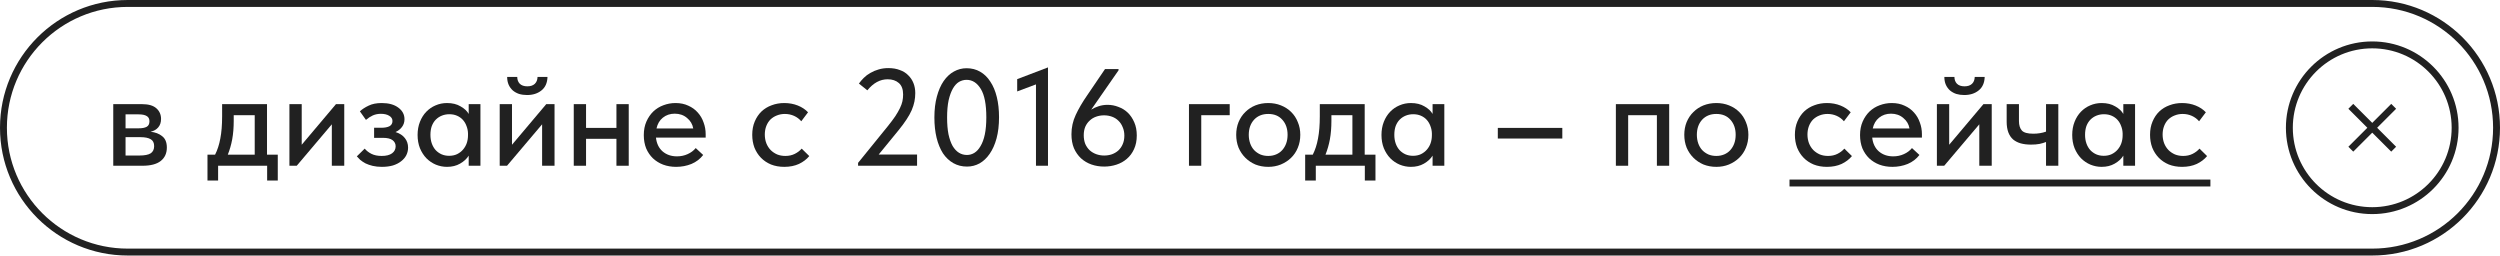 <?xml version="1.0" encoding="UTF-8"?> <svg xmlns="http://www.w3.org/2000/svg" width="362" height="37" viewBox="0 0 362 37" fill="none"><path fill-rule="evenodd" clip-rule="evenodd" d="M343.5 1H18.5C8.835 1 1 8.835 1 18.5C1 28.165 8.835 36 18.5 36H343.5C353.165 36 361 28.165 361 18.5C361 8.835 353.165 1 343.5 1ZM18.5 0C8.283 0 0 8.283 0 18.5C0 28.717 8.283 37 18.5 37H343.5C353.717 37 362 28.717 362 18.5C362 8.283 353.717 0 343.5 0H18.5Z" fill="#212121"></path><path d="M259.121 26H320.067V27H259.121V26Z" fill="#212121"></path><path d="M315.967 24.16C315.26 24.16 314.62 24.047 314.047 23.82C313.473 23.58 312.987 23.253 312.587 22.84C312.187 22.427 311.873 21.94 311.647 21.38C311.433 20.807 311.327 20.187 311.327 19.52C311.327 18.8 311.447 18.16 311.687 17.6C311.927 17.027 312.253 16.54 312.667 16.14C313.093 15.74 313.587 15.44 314.147 15.24C314.707 15.027 315.313 14.92 315.967 14.92C316.673 14.92 317.327 15.04 317.927 15.28C318.527 15.52 319.02 15.847 319.407 16.26L318.427 17.56C318.147 17.227 317.8 16.967 317.387 16.78C316.973 16.593 316.527 16.5 316.047 16.5C315.633 16.5 315.247 16.573 314.887 16.72C314.54 16.853 314.233 17.047 313.967 17.3C313.713 17.553 313.513 17.867 313.367 18.24C313.22 18.613 313.147 19.027 313.147 19.48C313.147 19.933 313.22 20.353 313.367 20.74C313.513 21.113 313.72 21.44 313.987 21.72C314.253 21.987 314.567 22.2 314.927 22.36C315.287 22.507 315.687 22.58 316.127 22.58C316.633 22.58 317.087 22.48 317.487 22.28C317.887 22.08 318.22 21.827 318.487 21.52L319.587 22.6C319.2 23.067 318.7 23.447 318.087 23.74C317.473 24.02 316.767 24.16 315.967 24.16Z" fill="#212121"></path><path d="M304.317 24.16C303.757 24.16 303.217 24.053 302.697 23.84C302.19 23.627 301.737 23.32 301.337 22.92C300.95 22.52 300.637 22.033 300.397 21.46C300.17 20.887 300.057 20.247 300.057 19.54C300.057 18.847 300.17 18.213 300.397 17.64C300.624 17.067 300.93 16.58 301.317 16.18C301.704 15.78 302.15 15.473 302.657 15.26C303.177 15.033 303.73 14.92 304.317 14.92C305.09 14.92 305.744 15.08 306.277 15.4C306.824 15.707 307.217 16.073 307.457 16.5V15.08H309.157V24H307.457V22.54C307.164 23.007 306.744 23.393 306.197 23.7C305.664 24.007 305.037 24.16 304.317 24.16ZM304.617 22.56C305.057 22.56 305.444 22.48 305.777 22.32C306.124 22.147 306.41 21.927 306.637 21.66C306.877 21.38 307.057 21.067 307.177 20.72C307.297 20.36 307.357 19.987 307.357 19.6V19.3C307.344 18.927 307.27 18.573 307.137 18.24C307.017 17.907 306.844 17.613 306.617 17.36C306.39 17.107 306.11 16.907 305.777 16.76C305.444 16.613 305.07 16.54 304.657 16.54C304.27 16.54 303.91 16.607 303.577 16.74C303.244 16.873 302.95 17.067 302.697 17.32C302.457 17.56 302.264 17.867 302.117 18.24C301.984 18.613 301.917 19.04 301.917 19.52C301.917 19.987 301.984 20.407 302.117 20.78C302.25 21.153 302.437 21.473 302.677 21.74C302.917 21.993 303.197 22.193 303.517 22.34C303.85 22.487 304.217 22.56 304.617 22.56Z" fill="#212121"></path><path d="M296.265 20.56C295.998 20.667 295.685 20.76 295.325 20.84C294.965 20.907 294.552 20.94 294.085 20.94C293.538 20.94 293.045 20.88 292.605 20.76C292.178 20.64 291.812 20.453 291.505 20.2C291.198 19.933 290.965 19.587 290.805 19.16C290.645 18.733 290.565 18.22 290.565 17.62V15.08H292.345V17.54C292.345 18.127 292.485 18.58 292.765 18.9C293.045 19.207 293.598 19.36 294.425 19.36C295.092 19.36 295.705 19.26 296.265 19.06V15.08H298.045V24H296.265V20.56Z" fill="#212121"></path><path d="M280.462 15.08H282.242V20.96L287.202 15.08H288.402V24H286.602V18L281.522 24H280.462V15.08ZM284.422 13.76C284.009 13.76 283.622 13.707 283.262 13.6C282.916 13.48 282.616 13.313 282.362 13.1C282.109 12.873 281.909 12.6 281.762 12.28C281.616 11.947 281.542 11.567 281.542 11.14H283.002C283.002 11.54 283.122 11.867 283.362 12.12C283.616 12.373 283.982 12.5 284.462 12.5C284.929 12.5 285.289 12.38 285.542 12.14C285.796 11.9 285.929 11.567 285.942 11.14H287.382C287.356 12.007 287.062 12.66 286.502 13.1C285.956 13.54 285.262 13.76 284.422 13.76Z" fill="#212121"></path><path d="M274.014 24.16C273.334 24.16 272.708 24.053 272.134 23.84C271.574 23.627 271.081 23.32 270.654 22.92C270.241 22.52 269.914 22.04 269.674 21.48C269.448 20.907 269.334 20.267 269.334 19.56C269.334 18.827 269.461 18.173 269.714 17.6C269.968 17.027 270.301 16.54 270.714 16.14C271.141 15.74 271.628 15.44 272.174 15.24C272.734 15.027 273.321 14.92 273.934 14.92C274.628 14.92 275.241 15.047 275.774 15.3C276.321 15.54 276.781 15.873 277.154 16.3C277.528 16.713 277.808 17.193 277.994 17.74C278.194 18.273 278.294 18.833 278.294 19.42V19.92H271.094C271.188 20.773 271.508 21.44 272.054 21.92C272.614 22.4 273.308 22.64 274.134 22.64C274.694 22.64 275.208 22.533 275.674 22.32C276.154 22.107 276.548 21.813 276.854 21.44L277.934 22.44C277.494 23.013 276.928 23.447 276.234 23.74C275.541 24.02 274.801 24.16 274.014 24.16ZM273.814 16.46C273.148 16.46 272.574 16.653 272.094 17.04C271.628 17.413 271.321 17.933 271.174 18.6H276.494C276.388 17.987 276.088 17.48 275.594 17.08C275.114 16.667 274.521 16.46 273.814 16.46Z" fill="#212121"></path><path d="M264.541 24.16C263.834 24.16 263.194 24.047 262.621 23.82C262.048 23.58 261.561 23.253 261.161 22.84C260.761 22.427 260.448 21.94 260.221 21.38C260.008 20.807 259.901 20.187 259.901 19.52C259.901 18.8 260.021 18.16 260.261 17.6C260.501 17.027 260.828 16.54 261.241 16.14C261.668 15.74 262.161 15.44 262.721 15.24C263.281 15.027 263.888 14.92 264.541 14.92C265.248 14.92 265.901 15.04 266.501 15.28C267.101 15.52 267.594 15.847 267.981 16.26L267.001 17.56C266.721 17.227 266.374 16.967 265.961 16.78C265.548 16.593 265.101 16.5 264.621 16.5C264.208 16.5 263.821 16.573 263.461 16.72C263.114 16.853 262.808 17.047 262.541 17.3C262.288 17.553 262.088 17.867 261.941 18.24C261.794 18.613 261.721 19.027 261.721 19.48C261.721 19.933 261.794 20.353 261.941 20.74C262.088 21.113 262.294 21.44 262.561 21.72C262.828 21.987 263.141 22.2 263.501 22.36C263.861 22.507 264.261 22.58 264.701 22.58C265.208 22.58 265.661 22.48 266.061 22.28C266.461 22.08 266.794 21.827 267.061 21.52L268.161 22.6C267.774 23.067 267.274 23.447 266.661 23.74C266.048 24.02 265.341 24.16 264.541 24.16Z" fill="#212121"></path><path d="M248.525 24.16C247.859 24.16 247.239 24.047 246.665 23.82C246.105 23.58 245.619 23.253 245.205 22.84C244.792 22.427 244.465 21.94 244.225 21.38C243.999 20.807 243.885 20.187 243.885 19.52C243.885 18.853 243.999 18.24 244.225 17.68C244.465 17.107 244.792 16.62 245.205 16.22C245.619 15.807 246.105 15.487 246.665 15.26C247.239 15.033 247.859 14.92 248.525 14.92C249.192 14.92 249.805 15.033 250.365 15.26C250.939 15.487 251.432 15.807 251.845 16.22C252.259 16.62 252.579 17.107 252.805 17.68C253.045 18.24 253.165 18.853 253.165 19.52C253.165 20.2 253.045 20.827 252.805 21.4C252.579 21.96 252.252 22.447 251.825 22.86C251.412 23.26 250.919 23.58 250.345 23.82C249.785 24.047 249.179 24.16 248.525 24.16ZM248.525 22.58C248.939 22.58 249.319 22.507 249.665 22.36C250.012 22.213 250.305 22.007 250.545 21.74C250.799 21.46 250.992 21.133 251.125 20.76C251.259 20.387 251.325 19.973 251.325 19.52C251.325 18.627 251.072 17.9 250.565 17.34C250.072 16.78 249.392 16.5 248.525 16.5C247.672 16.5 246.985 16.78 246.465 17.34C245.959 17.9 245.705 18.627 245.705 19.52C245.705 19.96 245.772 20.373 245.905 20.76C246.039 21.133 246.225 21.453 246.465 21.72C246.719 21.987 247.019 22.2 247.365 22.36C247.712 22.507 248.099 22.58 248.525 22.58Z" fill="#212121"></path><path d="M233.978 15.08H241.698V24H239.918V16.68H235.758V24H233.978V15.08Z" fill="#212121"></path><path d="M226.223 20.06H216.883V18.52H226.223V20.06Z" fill="#212121"></path><path d="M204.298 24.16C203.738 24.16 203.198 24.053 202.678 23.84C202.171 23.627 201.718 23.32 201.318 22.92C200.931 22.52 200.618 22.033 200.378 21.46C200.151 20.887 200.038 20.247 200.038 19.54C200.038 18.847 200.151 18.213 200.378 17.64C200.604 17.067 200.911 16.58 201.298 16.18C201.684 15.78 202.131 15.473 202.638 15.26C203.158 15.033 203.711 14.92 204.298 14.92C205.071 14.92 205.724 15.08 206.258 15.4C206.804 15.707 207.198 16.073 207.438 16.5V15.08H209.138V24H207.438V22.54C207.144 23.007 206.724 23.393 206.178 23.7C205.644 24.007 205.018 24.16 204.298 24.16ZM204.598 22.56C205.038 22.56 205.424 22.48 205.758 22.32C206.104 22.147 206.391 21.927 206.618 21.66C206.858 21.38 207.038 21.067 207.158 20.72C207.278 20.36 207.338 19.987 207.338 19.6V19.3C207.324 18.927 207.251 18.573 207.118 18.24C206.998 17.907 206.824 17.613 206.598 17.36C206.371 17.107 206.091 16.907 205.758 16.76C205.424 16.613 205.051 16.54 204.638 16.54C204.251 16.54 203.891 16.607 203.558 16.74C203.224 16.873 202.931 17.067 202.678 17.32C202.438 17.56 202.244 17.867 202.098 18.24C201.964 18.613 201.898 19.04 201.898 19.52C201.898 19.987 201.964 20.407 202.098 20.78C202.231 21.153 202.418 21.473 202.658 21.74C202.898 21.993 203.178 22.193 203.498 22.34C203.831 22.487 204.198 22.56 204.598 22.56Z" fill="#212121"></path><path d="M188.988 22.4H190.088C190.434 21.72 190.688 20.94 190.848 20.06C191.021 19.167 191.108 18.093 191.108 16.84V15.08H197.608V22.4H199.168V26.14H197.628V24H190.528V26.14H188.988V22.4ZM192.788 17.5C192.788 18.487 192.714 19.38 192.568 20.18C192.421 20.967 192.208 21.707 191.928 22.4H195.828V16.68H192.788V17.5Z" fill="#212121"></path><path d="M183.642 24.16C182.976 24.16 182.356 24.047 181.782 23.82C181.222 23.58 180.736 23.253 180.322 22.84C179.909 22.427 179.582 21.94 179.342 21.38C179.116 20.807 179.002 20.187 179.002 19.52C179.002 18.853 179.116 18.24 179.342 17.68C179.582 17.107 179.909 16.62 180.322 16.22C180.736 15.807 181.222 15.487 181.782 15.26C182.356 15.033 182.976 14.92 183.642 14.92C184.309 14.92 184.922 15.033 185.482 15.26C186.056 15.487 186.549 15.807 186.962 16.22C187.376 16.62 187.696 17.107 187.922 17.68C188.162 18.24 188.282 18.853 188.282 19.52C188.282 20.2 188.162 20.827 187.922 21.4C187.696 21.96 187.369 22.447 186.942 22.86C186.529 23.26 186.036 23.58 185.462 23.82C184.902 24.047 184.296 24.16 183.642 24.16ZM183.642 22.58C184.056 22.58 184.436 22.507 184.782 22.36C185.129 22.213 185.422 22.007 185.662 21.74C185.916 21.46 186.109 21.133 186.242 20.76C186.376 20.387 186.442 19.973 186.442 19.52C186.442 18.627 186.189 17.9 185.682 17.34C185.189 16.78 184.509 16.5 183.642 16.5C182.789 16.5 182.102 16.78 181.582 17.34C181.076 17.9 180.822 18.627 180.822 19.52C180.822 19.96 180.889 20.373 181.022 20.76C181.156 21.133 181.342 21.453 181.582 21.72C181.836 21.987 182.136 22.2 182.482 22.36C182.829 22.507 183.216 22.58 183.642 22.58Z" fill="#212121"></path><path d="M172.162 15.08H178.062V16.68H173.942V24H172.162V15.08Z" fill="#212121"></path><path d="M159.886 24.12C159.233 24.12 158.62 24.02 158.046 23.82C157.473 23.62 156.966 23.32 156.526 22.92C156.1 22.52 155.76 22.033 155.506 21.46C155.266 20.873 155.146 20.2 155.146 19.44C155.146 18.453 155.353 17.52 155.766 16.64C156.18 15.747 156.733 14.8 157.426 13.8L160.006 10H161.966V10.18L158.006 15.88C158.34 15.667 158.7 15.5 159.086 15.38C159.486 15.247 159.92 15.18 160.386 15.18C160.92 15.18 161.44 15.28 161.946 15.48C162.466 15.667 162.92 15.947 163.306 16.32C163.693 16.693 164.006 17.16 164.246 17.72C164.486 18.267 164.606 18.9 164.606 19.62C164.606 20.367 164.473 21.027 164.206 21.6C163.953 22.16 163.606 22.627 163.166 23C162.74 23.373 162.24 23.653 161.666 23.84C161.093 24.027 160.5 24.12 159.886 24.12ZM159.886 22.52C160.286 22.52 160.66 22.46 161.006 22.34C161.366 22.207 161.68 22.02 161.946 21.78C162.213 21.527 162.42 21.227 162.566 20.88C162.726 20.52 162.806 20.107 162.806 19.64C162.806 19.187 162.726 18.78 162.566 18.42C162.42 18.047 162.213 17.733 161.946 17.48C161.693 17.227 161.386 17.033 161.026 16.9C160.666 16.767 160.28 16.7 159.866 16.7C159.453 16.7 159.066 16.767 158.706 16.9C158.36 17.02 158.053 17.207 157.786 17.46C157.52 17.7 157.306 18 157.146 18.36C157 18.72 156.926 19.127 156.926 19.58C156.926 20.047 157 20.467 157.146 20.84C157.306 21.2 157.52 21.507 157.786 21.76C158.053 22 158.366 22.187 158.726 22.32C159.086 22.453 159.473 22.52 159.886 22.52Z" fill="#212121"></path><path d="M150.009 12.22L147.289 13.24V11.46L151.749 9.76V24H150.009V12.22Z" fill="#212121"></path><path d="M140.02 24.12C139.287 24.12 138.627 23.953 138.04 23.62C137.454 23.287 136.954 22.814 136.54 22.2C136.14 21.573 135.834 20.827 135.62 19.96C135.407 19.08 135.3 18.1 135.3 17.02C135.3 15.873 135.42 14.86 135.66 13.98C135.9 13.087 136.227 12.34 136.64 11.74C137.067 11.127 137.56 10.667 138.12 10.36C138.694 10.04 139.307 9.88 139.96 9.88C140.694 9.88 141.347 10.047 141.92 10.38C142.507 10.713 143 11.194 143.4 11.82C143.814 12.434 144.127 13.18 144.34 14.06C144.554 14.927 144.66 15.9 144.66 16.98C144.66 18.127 144.54 19.147 144.3 20.04C144.06 20.92 143.727 21.667 143.3 22.28C142.887 22.88 142.4 23.34 141.84 23.66C141.28 23.967 140.674 24.12 140.02 24.12ZM140.02 22.44C140.394 22.44 140.747 22.34 141.08 22.14C141.427 21.927 141.727 21.6 141.98 21.16C142.247 20.72 142.454 20.16 142.6 19.48C142.747 18.787 142.82 17.953 142.82 16.98C142.82 15.114 142.554 13.747 142.02 12.88C141.487 12 140.8 11.56 139.96 11.56C139.574 11.56 139.207 11.66 138.86 11.86C138.527 12.06 138.234 12.38 137.98 12.82C137.727 13.26 137.52 13.827 137.36 14.52C137.214 15.213 137.14 16.047 137.14 17.02C137.14 17.953 137.207 18.76 137.34 19.44C137.487 20.12 137.687 20.687 137.94 21.14C138.207 21.58 138.514 21.907 138.86 22.12C139.207 22.334 139.594 22.44 140.02 22.44Z" fill="#212121"></path><path d="M124.251 23.58L128.551 18.28C128.991 17.733 129.351 17.253 129.631 16.84C129.911 16.413 130.138 16.02 130.311 15.66C130.485 15.3 130.605 14.967 130.671 14.66C130.738 14.34 130.771 14.013 130.771 13.68C130.771 12.933 130.565 12.38 130.151 12.02C129.738 11.66 129.198 11.48 128.531 11.48C127.438 11.48 126.458 12.013 125.591 13.08L124.371 12.1C124.571 11.82 124.805 11.547 125.071 11.28C125.351 11 125.671 10.76 126.031 10.56C126.391 10.347 126.785 10.18 127.211 10.06C127.651 9.927 128.125 9.86 128.631 9.86C129.258 9.86 129.811 9.953 130.291 10.14C130.785 10.313 131.191 10.567 131.511 10.9C131.845 11.22 132.098 11.6 132.271 12.04C132.445 12.48 132.531 12.96 132.531 13.48C132.531 13.893 132.491 14.3 132.411 14.7C132.331 15.1 132.198 15.52 132.011 15.96C131.825 16.387 131.571 16.84 131.251 17.32C130.945 17.787 130.565 18.3 130.111 18.86L127.231 22.38H132.791V24H124.251V23.58Z" fill="#212121"></path><path d="M113.564 24.16C112.858 24.16 112.218 24.047 111.644 23.82C111.071 23.58 110.584 23.253 110.184 22.84C109.784 22.427 109.471 21.94 109.244 21.38C109.031 20.807 108.924 20.187 108.924 19.52C108.924 18.8 109.044 18.16 109.284 17.6C109.524 17.027 109.851 16.54 110.264 16.14C110.691 15.74 111.184 15.44 111.744 15.24C112.304 15.027 112.911 14.92 113.564 14.92C114.271 14.92 114.924 15.04 115.524 15.28C116.124 15.52 116.618 15.847 117.004 16.26L116.024 17.56C115.744 17.227 115.398 16.967 114.984 16.78C114.571 16.593 114.124 16.5 113.644 16.5C113.231 16.5 112.844 16.573 112.484 16.72C112.138 16.853 111.831 17.047 111.564 17.3C111.311 17.553 111.111 17.867 110.964 18.24C110.818 18.613 110.744 19.027 110.744 19.48C110.744 19.933 110.818 20.353 110.964 20.74C111.111 21.113 111.318 21.44 111.584 21.72C111.851 21.987 112.164 22.2 112.524 22.36C112.884 22.507 113.284 22.58 113.724 22.58C114.231 22.58 114.684 22.48 115.084 22.28C115.484 22.08 115.818 21.827 116.084 21.52L117.184 22.6C116.798 23.067 116.298 23.447 115.684 23.74C115.071 24.02 114.364 24.16 113.564 24.16Z" fill="#212121"></path><path d="M97.901 24.16C97.221 24.16 96.594 24.053 96.021 23.84C95.461 23.627 94.968 23.32 94.541 22.92C94.128 22.52 93.801 22.04 93.561 21.48C93.335 20.907 93.221 20.267 93.221 19.56C93.221 18.827 93.348 18.173 93.601 17.6C93.855 17.027 94.188 16.54 94.601 16.14C95.028 15.74 95.514 15.44 96.061 15.24C96.621 15.027 97.208 14.92 97.821 14.92C98.514 14.92 99.128 15.047 99.661 15.3C100.208 15.54 100.668 15.873 101.041 16.3C101.415 16.713 101.695 17.193 101.881 17.74C102.081 18.273 102.181 18.833 102.181 19.42V19.92H94.981C95.075 20.773 95.394 21.44 95.941 21.92C96.501 22.4 97.195 22.64 98.021 22.64C98.581 22.64 99.094 22.533 99.561 22.32C100.041 22.107 100.435 21.813 100.741 21.44L101.821 22.44C101.381 23.013 100.815 23.447 100.121 23.74C99.428 24.02 98.688 24.16 97.901 24.16ZM97.701 16.46C97.034 16.46 96.461 16.653 95.981 17.04C95.514 17.413 95.208 17.933 95.061 18.6H100.381C100.275 17.987 99.975 17.48 99.481 17.08C99.001 16.667 98.408 16.46 97.701 16.46Z" fill="#212121"></path><path d="M89.26 20.1H84.86V24H83.08V15.08H84.86V18.52H89.26V15.08H91.04V24H89.26V20.1Z" fill="#212121"></path><path d="M72.357 15.08H74.137V20.96L79.097 15.08H80.297V24H78.497V18L73.417 24H72.357V15.08ZM76.317 13.76C75.904 13.76 75.517 13.707 75.157 13.6C74.81 13.48 74.51 13.313 74.257 13.1C74.004 12.873 73.804 12.6 73.657 12.28C73.51 11.947 73.437 11.567 73.437 11.14H74.897C74.897 11.54 75.017 11.867 75.257 12.12C75.51 12.373 75.877 12.5 76.357 12.5C76.824 12.5 77.184 12.38 77.437 12.14C77.69 11.9 77.824 11.567 77.837 11.14H79.277C79.25 12.007 78.957 12.66 78.397 13.1C77.85 13.54 77.157 13.76 76.317 13.76Z" fill="#212121"></path><path d="M64.727 24.16C64.167 24.16 63.627 24.053 63.107 23.84C62.601 23.627 62.147 23.32 61.747 22.92C61.361 22.52 61.047 22.033 60.807 21.46C60.581 20.887 60.467 20.247 60.467 19.54C60.467 18.847 60.581 18.213 60.807 17.64C61.034 17.067 61.341 16.58 61.727 16.18C62.114 15.78 62.561 15.473 63.067 15.26C63.587 15.033 64.141 14.92 64.727 14.92C65.501 14.92 66.154 15.08 66.687 15.4C67.234 15.707 67.627 16.073 67.867 16.5V15.08H69.567V24H67.867V22.54C67.574 23.007 67.154 23.393 66.607 23.7C66.074 24.007 65.447 24.16 64.727 24.16ZM65.027 22.56C65.467 22.56 65.854 22.48 66.187 22.32C66.534 22.147 66.821 21.927 67.047 21.66C67.287 21.38 67.467 21.067 67.587 20.72C67.707 20.36 67.767 19.987 67.767 19.6V19.3C67.754 18.927 67.681 18.573 67.547 18.24C67.427 17.907 67.254 17.613 67.027 17.36C66.801 17.107 66.521 16.907 66.187 16.76C65.854 16.613 65.481 16.54 65.067 16.54C64.681 16.54 64.321 16.607 63.987 16.74C63.654 16.873 63.361 17.067 63.107 17.32C62.867 17.56 62.674 17.867 62.527 18.24C62.394 18.613 62.327 19.04 62.327 19.52C62.327 19.987 62.394 20.407 62.527 20.78C62.661 21.153 62.847 21.473 63.087 21.74C63.327 21.993 63.607 22.193 63.927 22.34C64.261 22.487 64.627 22.56 65.027 22.56Z" fill="#212121"></path><path d="M55.29 24.16C54.81 24.16 54.37 24.113 53.97 24.02C53.584 23.927 53.237 23.807 52.93 23.66C52.637 23.5 52.384 23.333 52.17 23.16C51.97 22.973 51.804 22.8 51.67 22.64L52.81 21.52C53.064 21.827 53.39 22.08 53.79 22.28C54.19 22.48 54.684 22.58 55.27 22.58C55.924 22.58 56.424 22.453 56.77 22.2C57.117 21.947 57.29 21.607 57.29 21.18C57.29 20.82 57.144 20.527 56.85 20.3C56.557 20.073 56.09 19.96 55.45 19.96H54.17V18.5H55.21C55.704 18.5 56.097 18.427 56.39 18.28C56.684 18.12 56.83 17.867 56.83 17.52C56.83 17.2 56.67 16.947 56.35 16.76C56.044 16.573 55.644 16.48 55.15 16.48C54.724 16.48 54.33 16.56 53.97 16.72C53.624 16.88 53.297 17.093 52.99 17.36L52.11 16.12C52.444 15.813 52.864 15.54 53.37 15.3C53.877 15.047 54.51 14.92 55.27 14.92C56.284 14.92 57.084 15.14 57.67 15.58C58.27 16.02 58.57 16.58 58.57 17.26C58.57 17.687 58.45 18.06 58.21 18.38C57.984 18.687 57.67 18.933 57.27 19.12C57.87 19.307 58.324 19.6 58.63 20C58.937 20.387 59.09 20.847 59.09 21.38C59.09 21.767 59.004 22.133 58.83 22.48C58.657 22.813 58.404 23.107 58.07 23.36C57.75 23.613 57.357 23.813 56.89 23.96C56.424 24.093 55.89 24.16 55.29 24.16Z" fill="#212121"></path><path d="M41.908 15.08H43.688V20.96L48.648 15.08H49.848V24H48.048V18L42.968 24H41.908V15.08Z" fill="#212121"></path><path d="M30.043 22.4H31.142C31.489 21.72 31.742 20.94 31.902 20.06C32.076 19.167 32.163 18.093 32.163 16.84V15.08H38.663V22.4H40.222V26.14H38.682V24H31.582V26.14H30.043V22.4ZM33.843 17.5C33.843 18.487 33.769 19.38 33.623 20.18C33.476 20.967 33.263 21.707 32.983 22.4H36.883V16.68H33.843V17.5Z" fill="#212121"></path><path d="M16.4 15.08H20.58C21.5 15.08 22.187 15.28 22.64 15.68C23.093 16.08 23.32 16.593 23.32 17.22C23.32 17.727 23.18 18.14 22.9 18.46C22.633 18.767 22.267 18.973 21.8 19.08C22.48 19.147 23.04 19.36 23.48 19.72C23.933 20.067 24.16 20.613 24.16 21.36C24.16 22.2 23.86 22.853 23.26 23.32C22.673 23.773 21.8 24 20.64 24H16.4V15.08ZM18.18 19.86V22.52H20.18C20.94 22.52 21.487 22.413 21.82 22.2C22.153 21.973 22.32 21.627 22.32 21.16C22.32 20.68 22.153 20.347 21.82 20.16C21.487 19.96 20.993 19.86 20.34 19.86H18.18ZM18.18 16.56V18.58H20.08C20.587 18.58 20.973 18.507 21.24 18.36C21.507 18.213 21.64 17.947 21.64 17.56C21.64 17.2 21.507 16.947 21.24 16.8C20.987 16.64 20.593 16.56 20.06 16.56H18.18Z" fill="#212121"></path><path fill-rule="evenodd" clip-rule="evenodd" d="M346.957 15.75L340.75 21.957L340.043 21.25L346.25 15.043L346.957 15.75Z" fill="#212121"></path><path fill-rule="evenodd" clip-rule="evenodd" d="M340.75 15.043L346.957 21.25L346.25 21.957L340.043 15.75L340.75 15.043Z" fill="#212121"></path><path fill-rule="evenodd" clip-rule="evenodd" d="M332 18.5C332 24.851 337.149 30 343.5 30C349.851 30 355 24.851 355 18.5C355 12.149 349.851 7 343.5 7C337.149 7 332 12.149 332 18.5ZM343.5 6C336.596 6 331 11.596 331 18.5C331 25.404 336.596 31 343.5 31C350.404 31 356 25.404 356 18.5C356 11.596 350.404 6 343.5 6Z" fill="#212121"></path></svg> 
